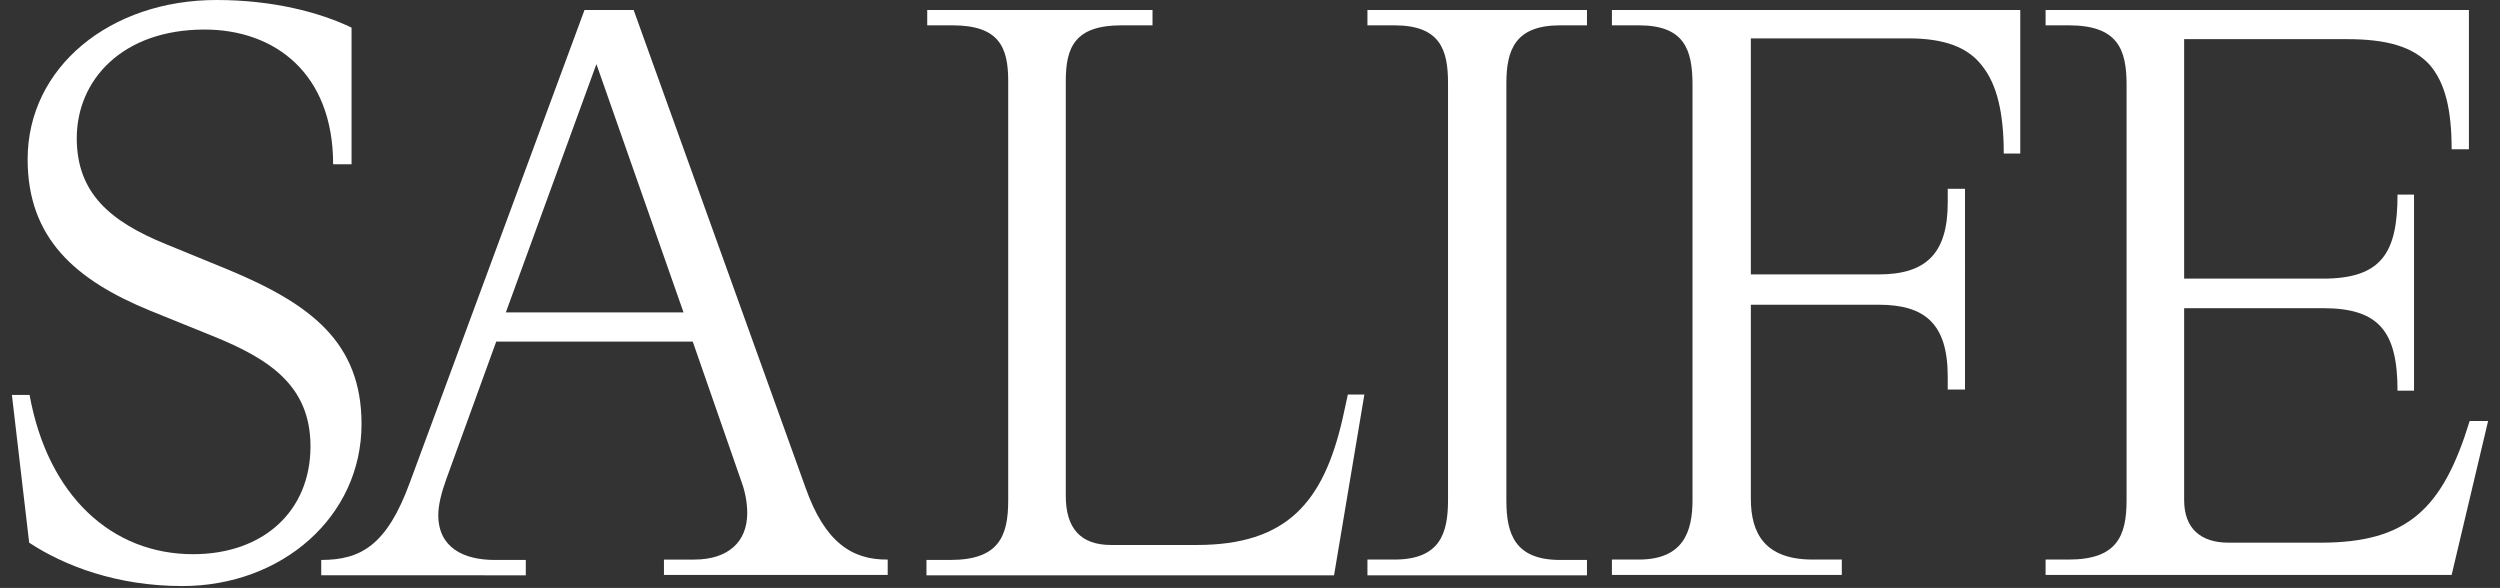 <?xml version="1.0" encoding="utf-8"?>
<!-- Generator: Adobe Illustrator 26.3.1, SVG Export Plug-In . SVG Version: 6.00 Build 0)  -->
<svg version="1.1" id="Layer_1" xmlns="http://www.w3.org/2000/svg" xmlns:xlink="http://www.w3.org/1999/xlink" x="0px" y="0px"
	 viewBox="0 0 651.4 153.2" style="enable-background:new 0 0 651.4 153.2;" xml:space="preserve">
<rect x="0" y="0" width="651.4" height="153.2" fill="#333333" stroke="none"/>
<style type="text/css">
	.st0{fill:#FFFFFF;}
</style>
<g>
	<path class="st0" d="M241.4,145.9v4h106.2l7.9-47.1h-4.3l-1.4,6.4c-5,21.7-14.5,32.8-38,32.8h-22.3c-7.9,0-11.8-4.3-11.8-12.8V21.1
		c0-8.7,2.3-14.5,14.5-14.5h8.1v-4h-58.7v4h6.6c12.2,0,14.5,5.8,14.5,14.5v109.3c0,9.4-2.5,15.5-15.1,15.5H241.4z"/>
	<path class="st0" d="M356.3,145.9v4h57.2v-4h-7c-11.8,0-14-6.8-14-15.5V21.7c0-8.7,2.3-15.1,14-15.1h7v-4h-57.2v4h7
		c12,0,14,6.4,14,15.1v108.6c0,8.7-2.1,15.5-14,15.5H356.3z"/>
	<path class="st0" d="M526.4,2.6H420v4h7c11.8,0,14,6.2,14,15.5v108.2c0,8.1-2.3,15.5-14,15.5h-7v4h59.9v-4h-7.6
		c-12.4,0-16.1-6.8-16.1-15.8V79.4h33.3c12,0,18,4.9,18,18.7v3.4h4.5V49.2h-4.5v3.6c0,13.4-5.8,18.7-18,18.7h-33.3V10h41.1
		c9.3,0,15.5,2.3,19.2,7.2c3.9,4.9,5.6,12.4,5.6,22.8h4.3V2.6z"/>
	<path class="st0" d="M648.3,109.7h-4.8c-7,22.8-16.1,31.7-38.8,31.7h-24c-7.4,0-11.6-3.8-11.6-11.1v-50h36.2
		c14.7,0,19.4,6.2,19.4,21.5h4.3V50.7h-4.3c0,15.1-4.1,21.9-19.4,21.9h-36.2V10.2h42.4c10.3,0,17.1,1.9,21.5,6.6
		c4.1,4.7,5.8,11.7,5.8,22.1h4.5V2.6H533v4h6c12.8,0,15.1,6.2,15.1,15.5v108.2c0,9.4-2.5,15.5-15.1,15.5h-6v4h105.8L648.3,109.7z"/>
	<path class="st0" d="M131.8,81.4l23.6-64.7l22.7,64.7H131.8z M209.9,127.1L165.1,2.6h-12.8l-45.5,123.1
		c-6,16.4-12.8,20.2-23.1,20.2v4H137v-4h-8.1c-8.1,0-14.7-3.2-14.7-11.7c0-2.6,0.8-5.8,2.1-9.4l13-35.8h51.2l12.8,36.8
		c1,2.8,1.4,5.5,1.4,7.9c0,7.5-5,12.1-13.8,12.1h-7.9v4h58.3v-4C221.9,145.9,214.9,141.2,209.9,127.1"/>
	<path class="st0" d="M47.5,152.7c26,0,46.7-18.1,46.7-42.2c0-21.3-13.2-31.3-34.9-40.3l-16.1-6.6C28.7,57.7,20,50.3,20,36
		C20,20.9,31.8,7.7,53.3,7.7c18.2,0,33.5,11.3,33.5,35.1h4.8V7.2C83.3,3.2,71.1,0,56.4,0C28.7,0,7.2,17.5,7.2,41.5
		c0,20.7,12.6,31.5,31.8,39.4l16.3,6.6c14.9,6,25.6,13,25.6,28.8c0,16.8-12.2,28.1-30.6,28.1c-21.1,0-37.8-15.1-42.6-41.5H3.1
		l4.5,38.5C16.7,147.4,30.4,152.7,47.5,152.7"/>
</g>
</svg>
